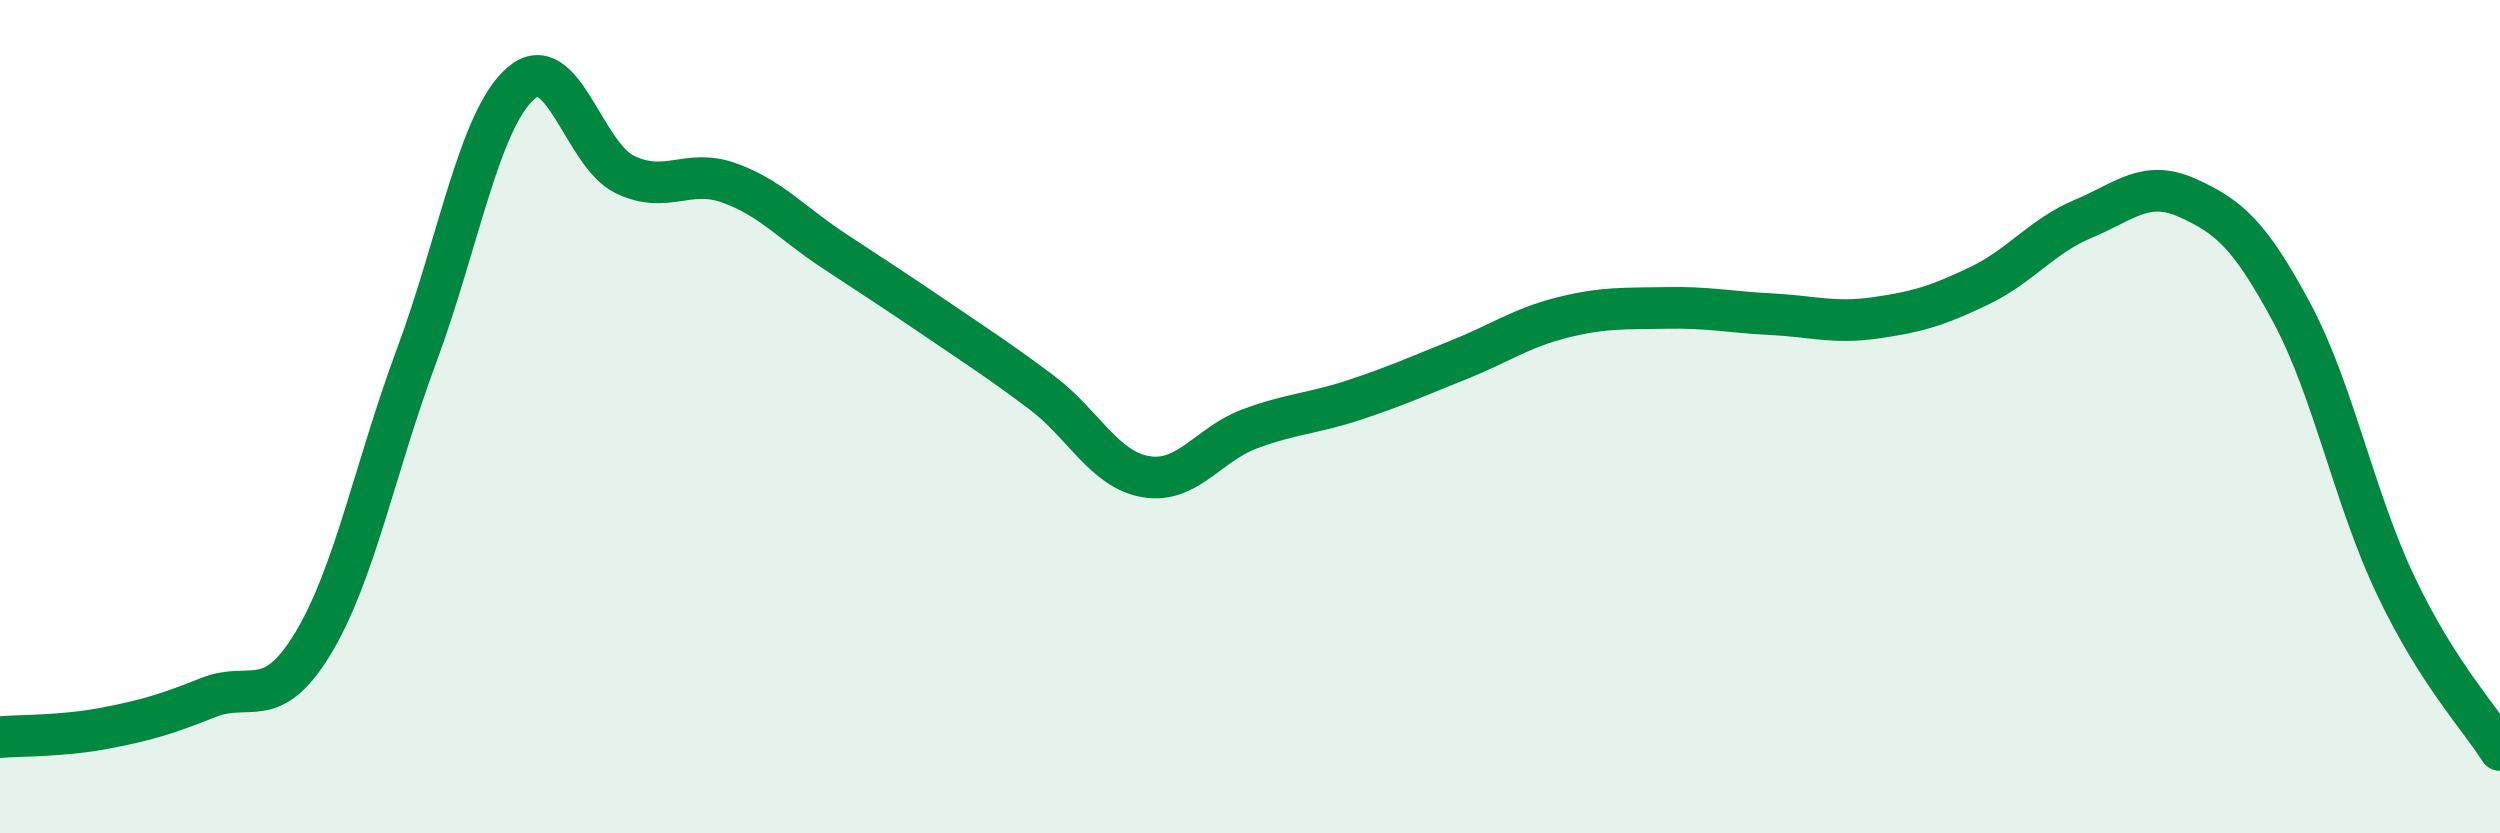 
    <svg width="60" height="20" viewBox="0 0 60 20" xmlns="http://www.w3.org/2000/svg">
      <path
        d="M 0,17.69 C 0.5,17.65 1.5,17.67 2.5,17.48 C 3.5,17.29 4,17.14 5,16.74 C 6,16.34 6.5,17.1 7.5,15.46 C 8.5,13.82 9,11.22 10,8.53 C 11,5.84 11.5,2.87 12.5,2 C 13.5,1.13 14,3.71 15,4.19 C 16,4.67 16.5,4.03 17.5,4.39 C 18.5,4.75 19,5.35 20,6.01 C 21,6.67 21.5,6.99 22.5,7.67 C 23.5,8.35 24,8.67 25,9.42 C 26,10.17 26.5,11.27 27.5,11.44 C 28.5,11.61 29,10.66 30,10.29 C 31,9.92 31.5,9.93 32.5,9.6 C 33.5,9.27 34,9.04 35,8.64 C 36,8.24 36.5,7.87 37.5,7.62 C 38.5,7.37 39,7.41 40,7.39 C 41,7.37 41.5,7.49 42.5,7.54 C 43.5,7.59 44,7.77 45,7.63 C 46,7.49 46.5,7.34 47.5,6.86 C 48.5,6.38 49,5.67 50,5.25 C 51,4.83 51.5,4.3 52.5,4.75 C 53.5,5.2 54,5.64 55,7.5 C 56,9.36 56.5,11.96 57.5,14.06 C 58.5,16.16 59.5,17.21 60,18L60 20L0 20Z"
        fill="#008740"
        opacity="0.1"
        stroke-linecap="round"
        stroke-linejoin="round"
      />
      <path
        d="M 0,17.69 C 0.5,17.65 1.5,17.67 2.5,17.48 C 3.5,17.29 4,17.14 5,16.74 C 6,16.34 6.5,17.1 7.5,15.46 C 8.5,13.82 9,11.22 10,8.53 C 11,5.84 11.5,2.87 12.5,2 C 13.5,1.13 14,3.71 15,4.19 C 16,4.67 16.5,4.03 17.5,4.39 C 18.5,4.75 19,5.35 20,6.01 C 21,6.67 21.5,6.99 22.5,7.67 C 23.5,8.35 24,8.67 25,9.42 C 26,10.17 26.5,11.27 27.5,11.44 C 28.5,11.61 29,10.66 30,10.29 C 31,9.92 31.5,9.93 32.5,9.6 C 33.5,9.27 34,9.04 35,8.64 C 36,8.24 36.5,7.87 37.5,7.62 C 38.5,7.37 39,7.41 40,7.39 C 41,7.37 41.5,7.49 42.5,7.54 C 43.5,7.59 44,7.77 45,7.63 C 46,7.49 46.5,7.34 47.5,6.86 C 48.5,6.38 49,5.67 50,5.25 C 51,4.83 51.5,4.3 52.5,4.75 C 53.5,5.2 54,5.64 55,7.5 C 56,9.36 56.5,11.96 57.5,14.06 C 58.5,16.16 59.5,17.21 60,18"
        stroke="#008740"
        stroke-width="1"
        fill="none"
        stroke-linecap="round"
        stroke-linejoin="round"
      />
    </svg>
  